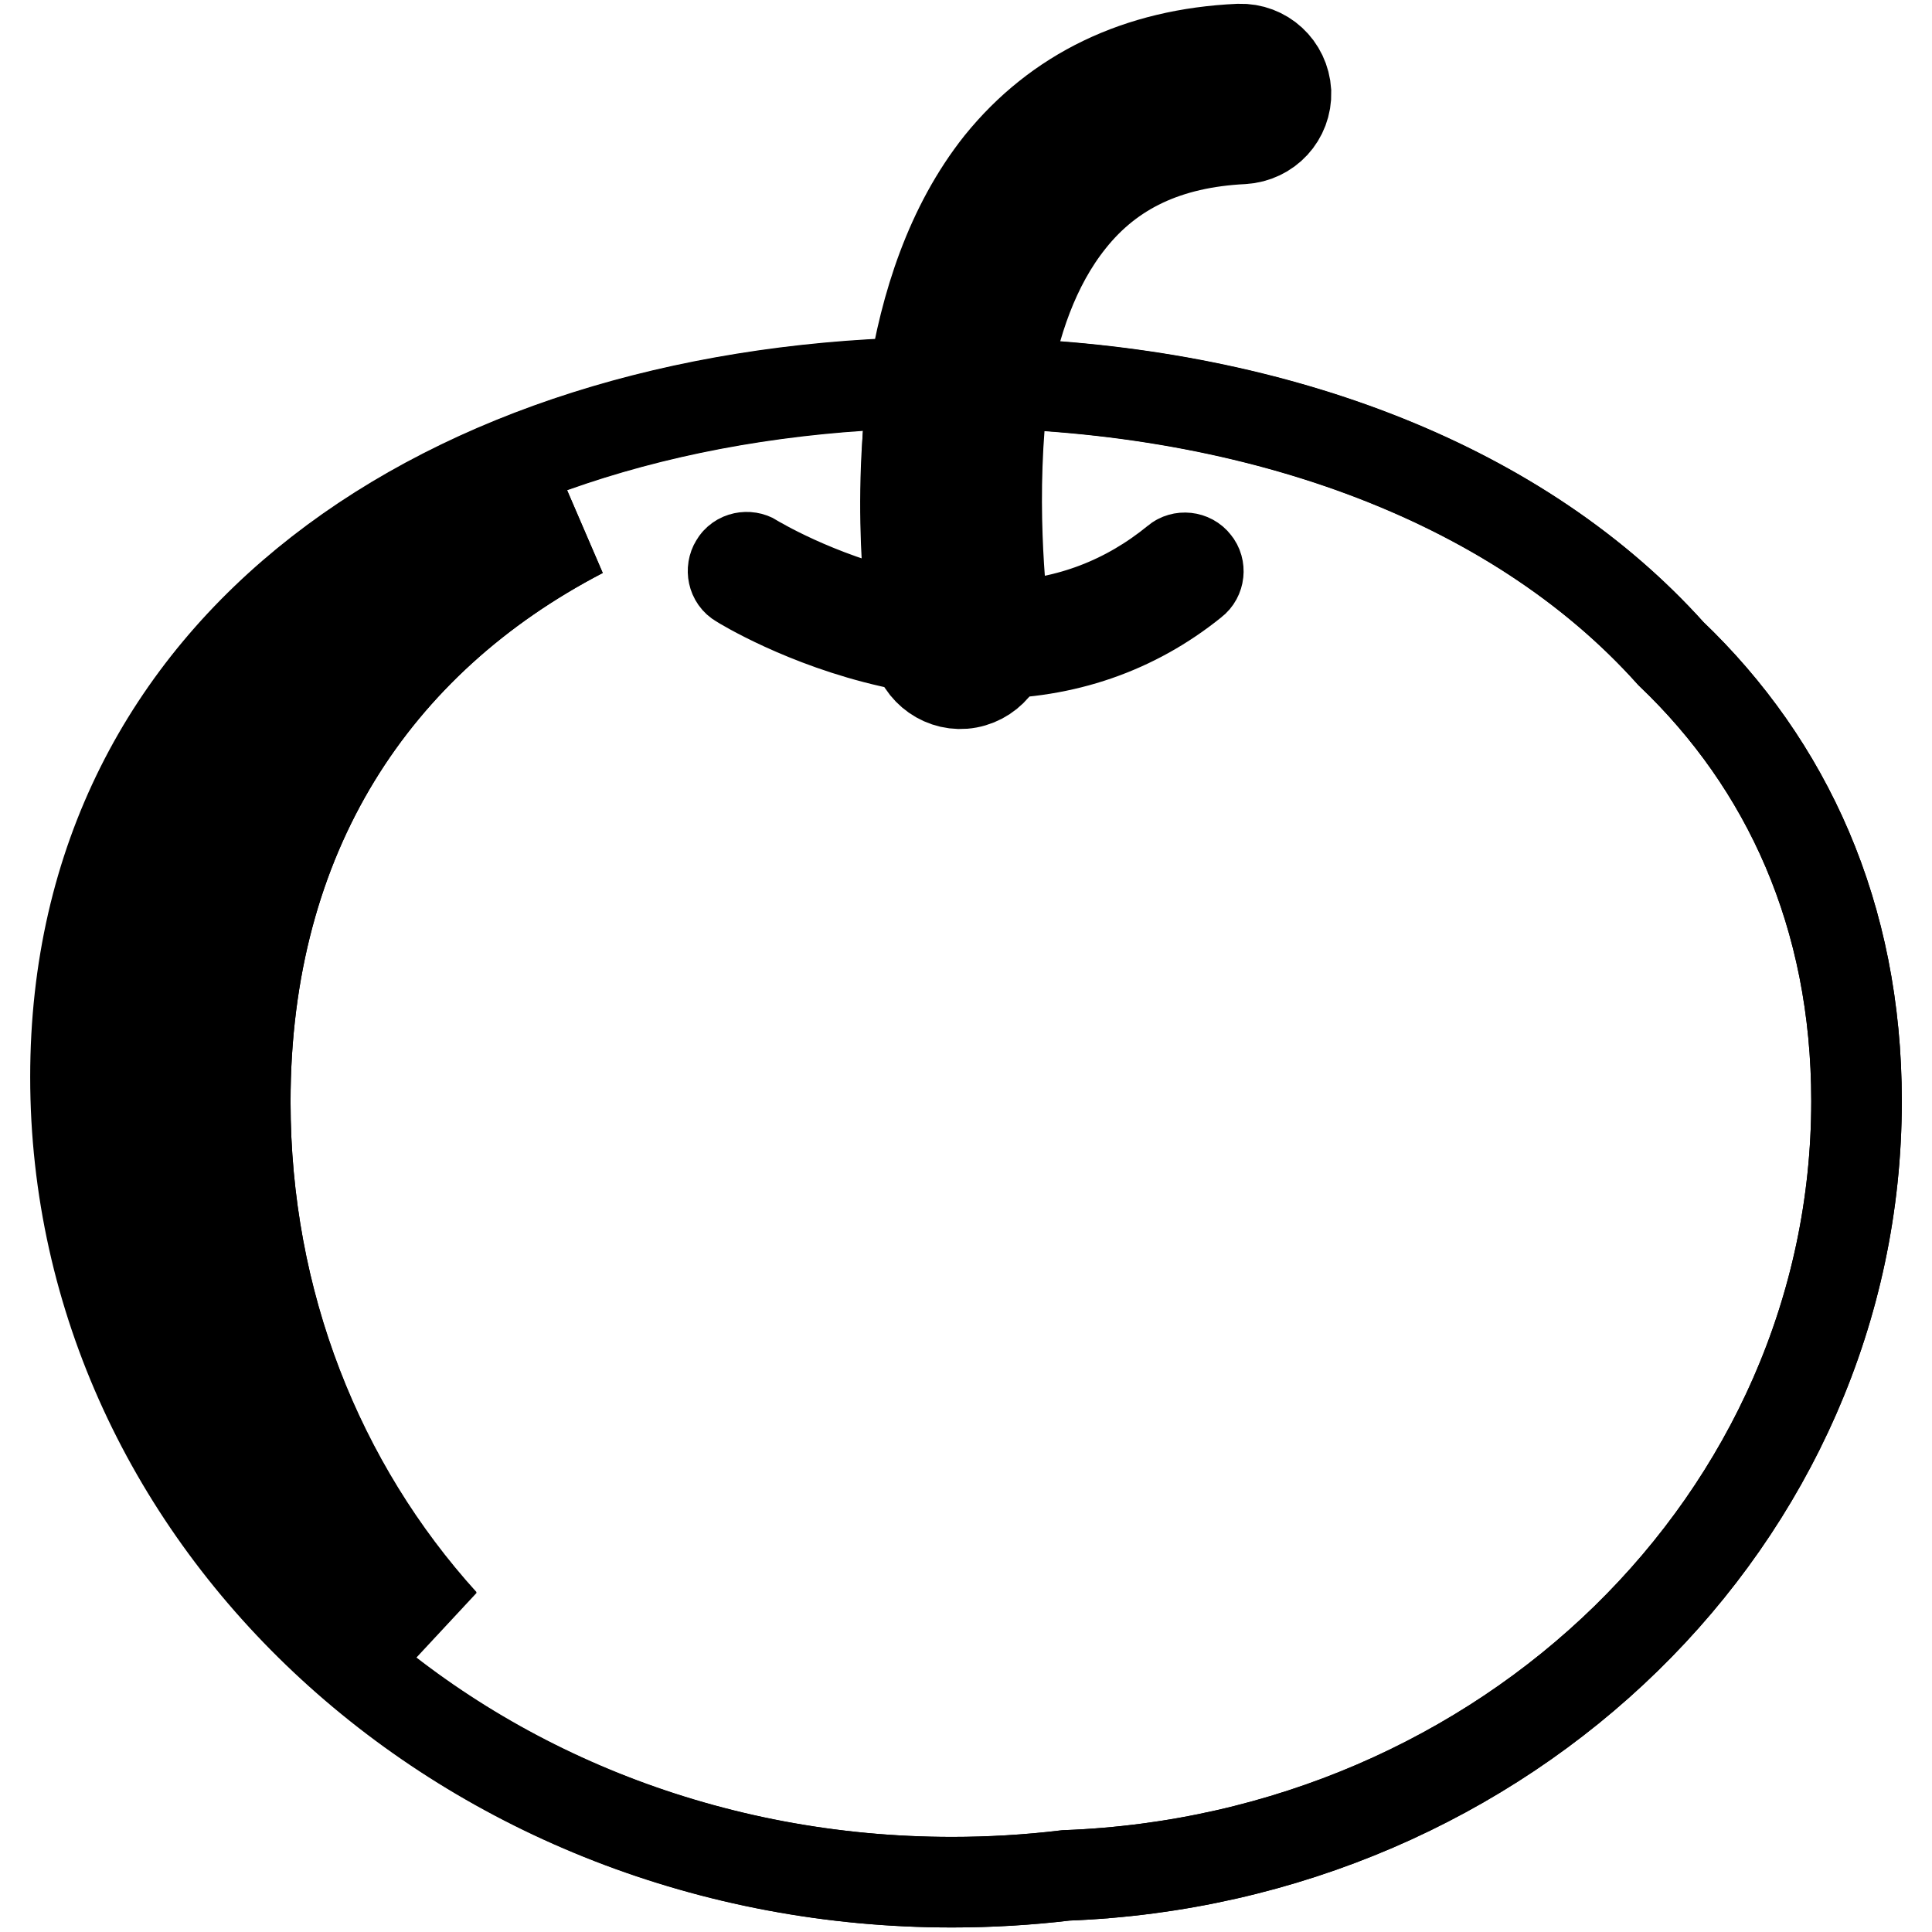 <?xml version="1.0" encoding="utf-8"?>
<!-- Svg Vector Icons : http://www.onlinewebfonts.com/icon -->
<!DOCTYPE svg PUBLIC "-//W3C//DTD SVG 1.1//EN" "http://www.w3.org/Graphics/SVG/1.1/DTD/svg11.dtd">
<svg version="1.1" xmlns="http://www.w3.org/2000/svg" xmlns:xlink="http://www.w3.org/1999/xlink" x="0px" y="0px" viewBox="0 0 256 256" enable-background="new 0 0 256 256" xml:space="preserve">
<g> <path stroke-width="12" fill-opacity="0" stroke="#000000"  d="M246,145.9c0-24.6-9.2-44.6-24.6-59.3c-21-23.4-55.9-35.9-95.3-35.9c-64.1,0-116,33.1-116,92 s52,106.7,116.1,106.7c5,0,10.1-0.3,15.1-0.9C199.5,246.3,246,201.2,246,145.9z M29.9,179.3c-5.3-11.5-8-23.9-8-36.5 c0-12.4,2.6-23.7,7.8-33.8c4.9-9.5,12.1-17.9,21.4-24.8c7.5-5.6,16.2-10.2,26-13.6c-27.5,14.3-44.6,40-44.6,75.4 c0,26.6,9.7,50.9,26.2,69.1c-2.3-1.8-4.5-3.7-6.7-5.6C42.6,200.6,35.1,190.5,29.9,179.3L29.9,179.3z"/> <path stroke-width="12" fill-opacity="0" stroke="#000000"  d="M221.4,86.6c-19.7-22-51.7-34.4-88.3-35.8c-2.8,16.3,0,32.6,0,32.8c0.6,3.2-1.6,6.3-4.8,6.9 c-3.2,0.6-6.3-1.6-6.9-4.8c-0.2-1.1-2.9-17.4-0.3-35C59.3,52.4,10,85.3,10,142.7c0,58.9,52,106.7,116.1,106.7 c5,0,10.1-0.3,15.1-0.9c58.3-2.2,104.8-47.3,104.8-102.6C246,121.3,236.8,101.3,221.4,86.6z M58.7,215c-2.3-1.8-4.5-3.7-6.7-5.6 c-9.5-8.7-16.9-18.9-22.1-30.1c-5.3-11.5-8-23.9-8-36.5c0-12.4,2.6-23.7,7.8-33.8c4.9-9.5,12.1-17.9,21.4-24.8 c7.5-5.6,16.2-10.2,26-13.6c-27.5,14.3-44.6,40-44.6,75.4C32.5,172.5,42.2,196.8,58.7,215z"/> <path stroke-width="12" fill-opacity="0" stroke="#000000"  d="M133.1,50.8c1.3-7.8,3.9-15.6,8.7-21.6c5.4-6.8,12.9-10.3,22.9-10.8c3.3-0.2,5.8-2.9,5.7-6.2 c-0.2-3.3-2.9-5.8-6.2-5.7c-13.4,0.6-24.1,5.8-31.7,15.2c-6.6,8.3-9.9,18.8-11.5,28.9c1.6,0,3.3-0.1,4.9-0.1 C128.4,50.7,130.8,50.7,133.1,50.8z"/> <path stroke-width="12" fill-opacity="0" stroke="#000000"  d="M126,50.7c-1.7,0-3.4,0-5.1,0.1c-1.5,13.2-0.6,25.3,0,31.2c-0.6-0.1-1.3-0.3-1.9-0.4 c-10.9-2.5-19-7.4-19.1-7.5c-0.8-0.5-2-0.3-2.5,0.6c-0.5,0.8-0.3,2,0.6,2.5c0.3,0.2,8.6,5.3,20.1,7.9c4.1,1,8.3,1.4,12.5,1.5 c10.4,0,19.7-3.2,27.5-9.5c0.8-0.6,0.9-1.8,0.3-2.5c-0.6-0.8-1.8-0.9-2.5-0.3c-6.6,5.4-14.2,8.3-22.8,8.7c-0.5-3.7-2-17.5-0.1-32 C130.6,50.7,128.3,50.7,126,50.7z"/></g>
</svg>